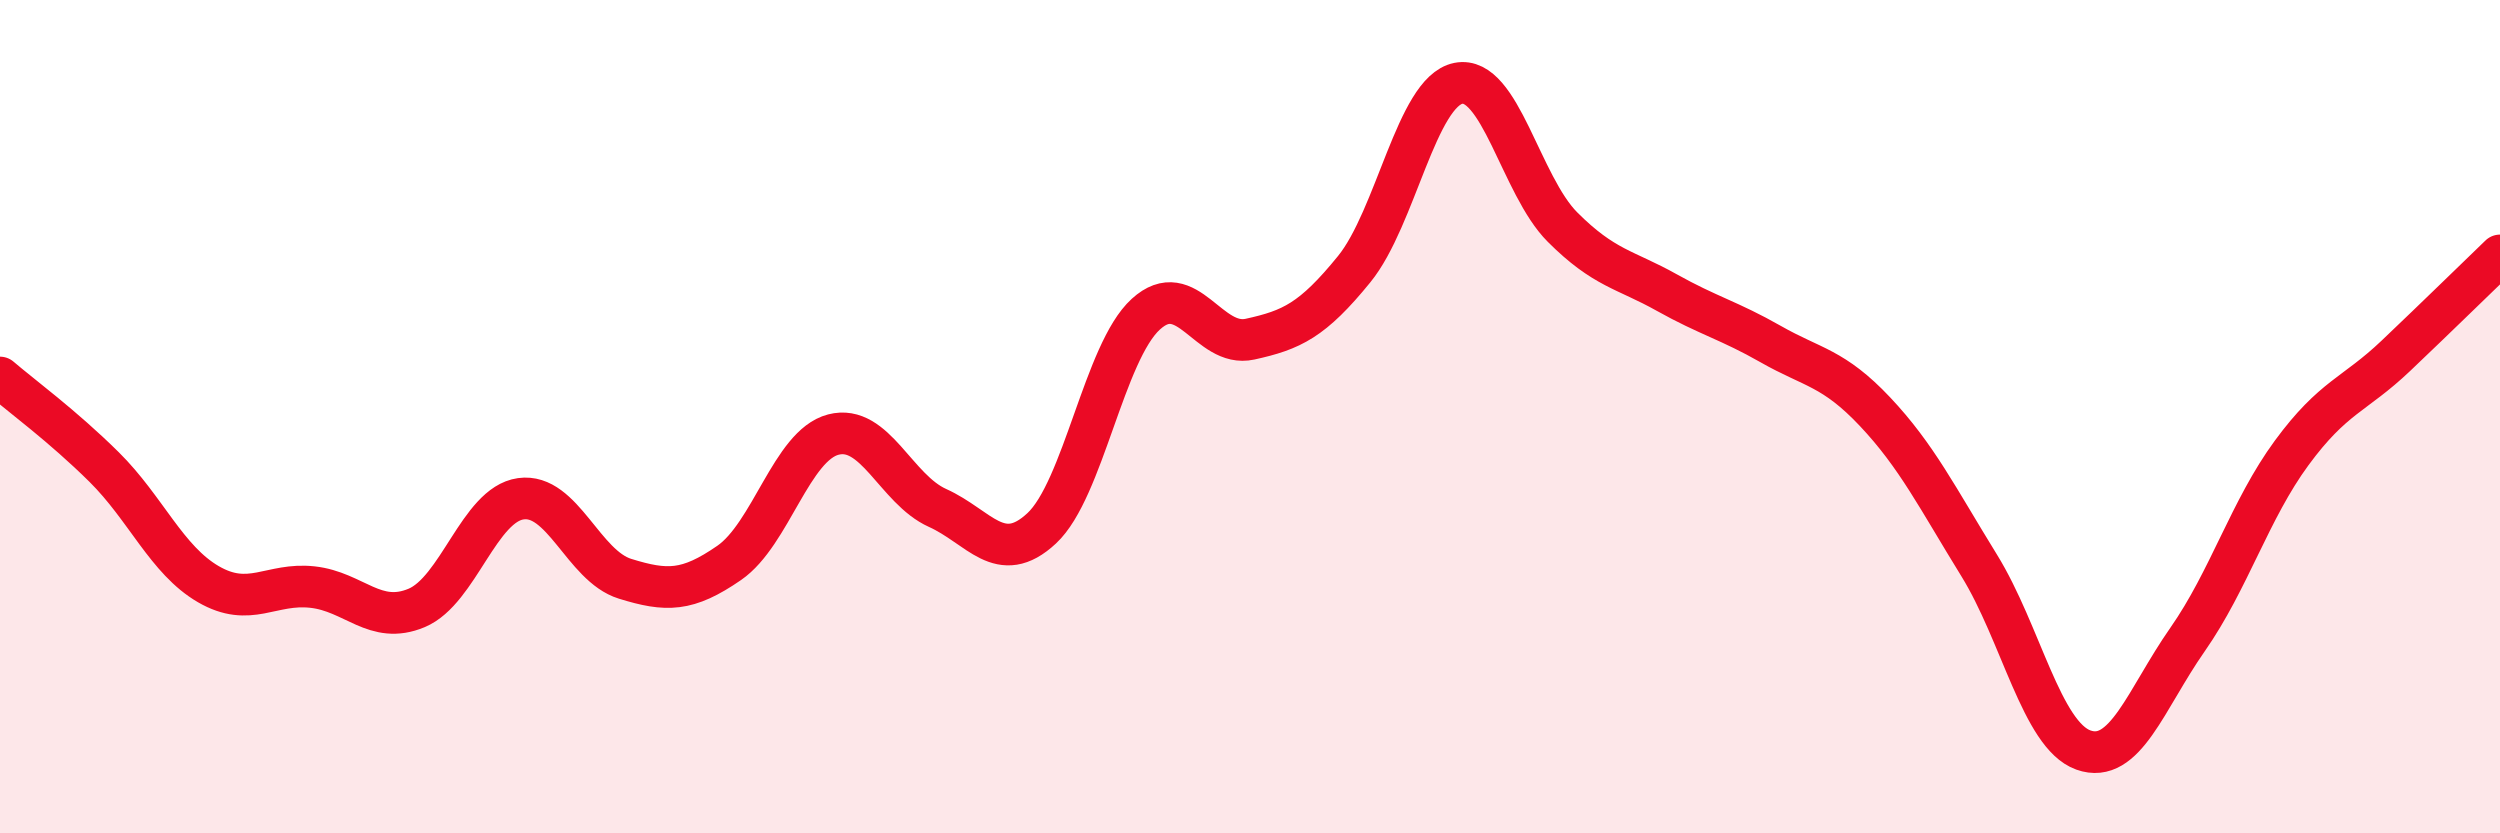 
    <svg width="60" height="20" viewBox="0 0 60 20" xmlns="http://www.w3.org/2000/svg">
      <path
        d="M 0,9.06 C 0.5,9.49 1.5,10.22 2.5,11.21 C 3.5,12.2 4,13.44 5,14.02 C 6,14.6 6.5,13.98 7.5,14.09 C 8.5,14.2 9,15.01 10,14.59 C 11,14.17 11.5,12.11 12.5,11.97 C 13.5,11.83 14,13.58 15,13.89 C 16,14.2 16.5,14.2 17.5,13.51 C 18.5,12.82 19,10.69 20,10.43 C 21,10.17 21.5,11.74 22.5,12.19 C 23.5,12.64 24,13.61 25,12.68 C 26,11.75 26.5,8.45 27.5,7.54 C 28.5,6.63 29,8.36 30,8.14 C 31,7.92 31.5,7.69 32.5,6.46 C 33.5,5.23 34,2.2 35,2 C 36,1.8 36.5,4.45 37.5,5.45 C 38.5,6.45 39,6.46 40,7.02 C 41,7.58 41.5,7.69 42.5,8.26 C 43.5,8.83 44,8.82 45,9.88 C 46,10.94 46.5,11.95 47.5,13.57 C 48.5,15.19 49,17.64 50,18 C 51,18.36 51.5,16.78 52.5,15.35 C 53.5,13.92 54,12.23 55,10.87 C 56,9.51 56.5,9.49 57.5,8.54 C 58.5,7.59 59.5,6.61 60,6.13L60 20L0 20Z"
        fill="#EB0A25"
        opacity="0.1"
        stroke-linecap="round"
        stroke-linejoin="round"
      />
      <path
        d="M 0,9.06 C 0.5,9.49 1.5,10.22 2.5,11.21 C 3.5,12.2 4,13.44 5,14.02 C 6,14.6 6.5,13.98 7.5,14.09 C 8.5,14.2 9,15.01 10,14.59 C 11,14.17 11.5,12.11 12.5,11.97 C 13.5,11.83 14,13.58 15,13.89 C 16,14.2 16.5,14.2 17.5,13.51 C 18.5,12.82 19,10.69 20,10.43 C 21,10.17 21.5,11.74 22.5,12.19 C 23.5,12.64 24,13.61 25,12.68 C 26,11.75 26.5,8.45 27.5,7.54 C 28.5,6.63 29,8.36 30,8.14 C 31,7.92 31.5,7.69 32.5,6.46 C 33.5,5.23 34,2.2 35,2 C 36,1.8 36.5,4.45 37.5,5.45 C 38.5,6.45 39,6.46 40,7.02 C 41,7.58 41.5,7.69 42.5,8.26 C 43.5,8.83 44,8.82 45,9.88 C 46,10.94 46.5,11.95 47.5,13.57 C 48.5,15.19 49,17.64 50,18 C 51,18.36 51.5,16.78 52.5,15.35 C 53.5,13.92 54,12.23 55,10.87 C 56,9.51 56.5,9.49 57.5,8.54 C 58.5,7.59 59.5,6.61 60,6.13"
        stroke="#EB0A25"
        stroke-width="1"
        fill="none"
        stroke-linecap="round"
        stroke-linejoin="round"
      />
    </svg>
  